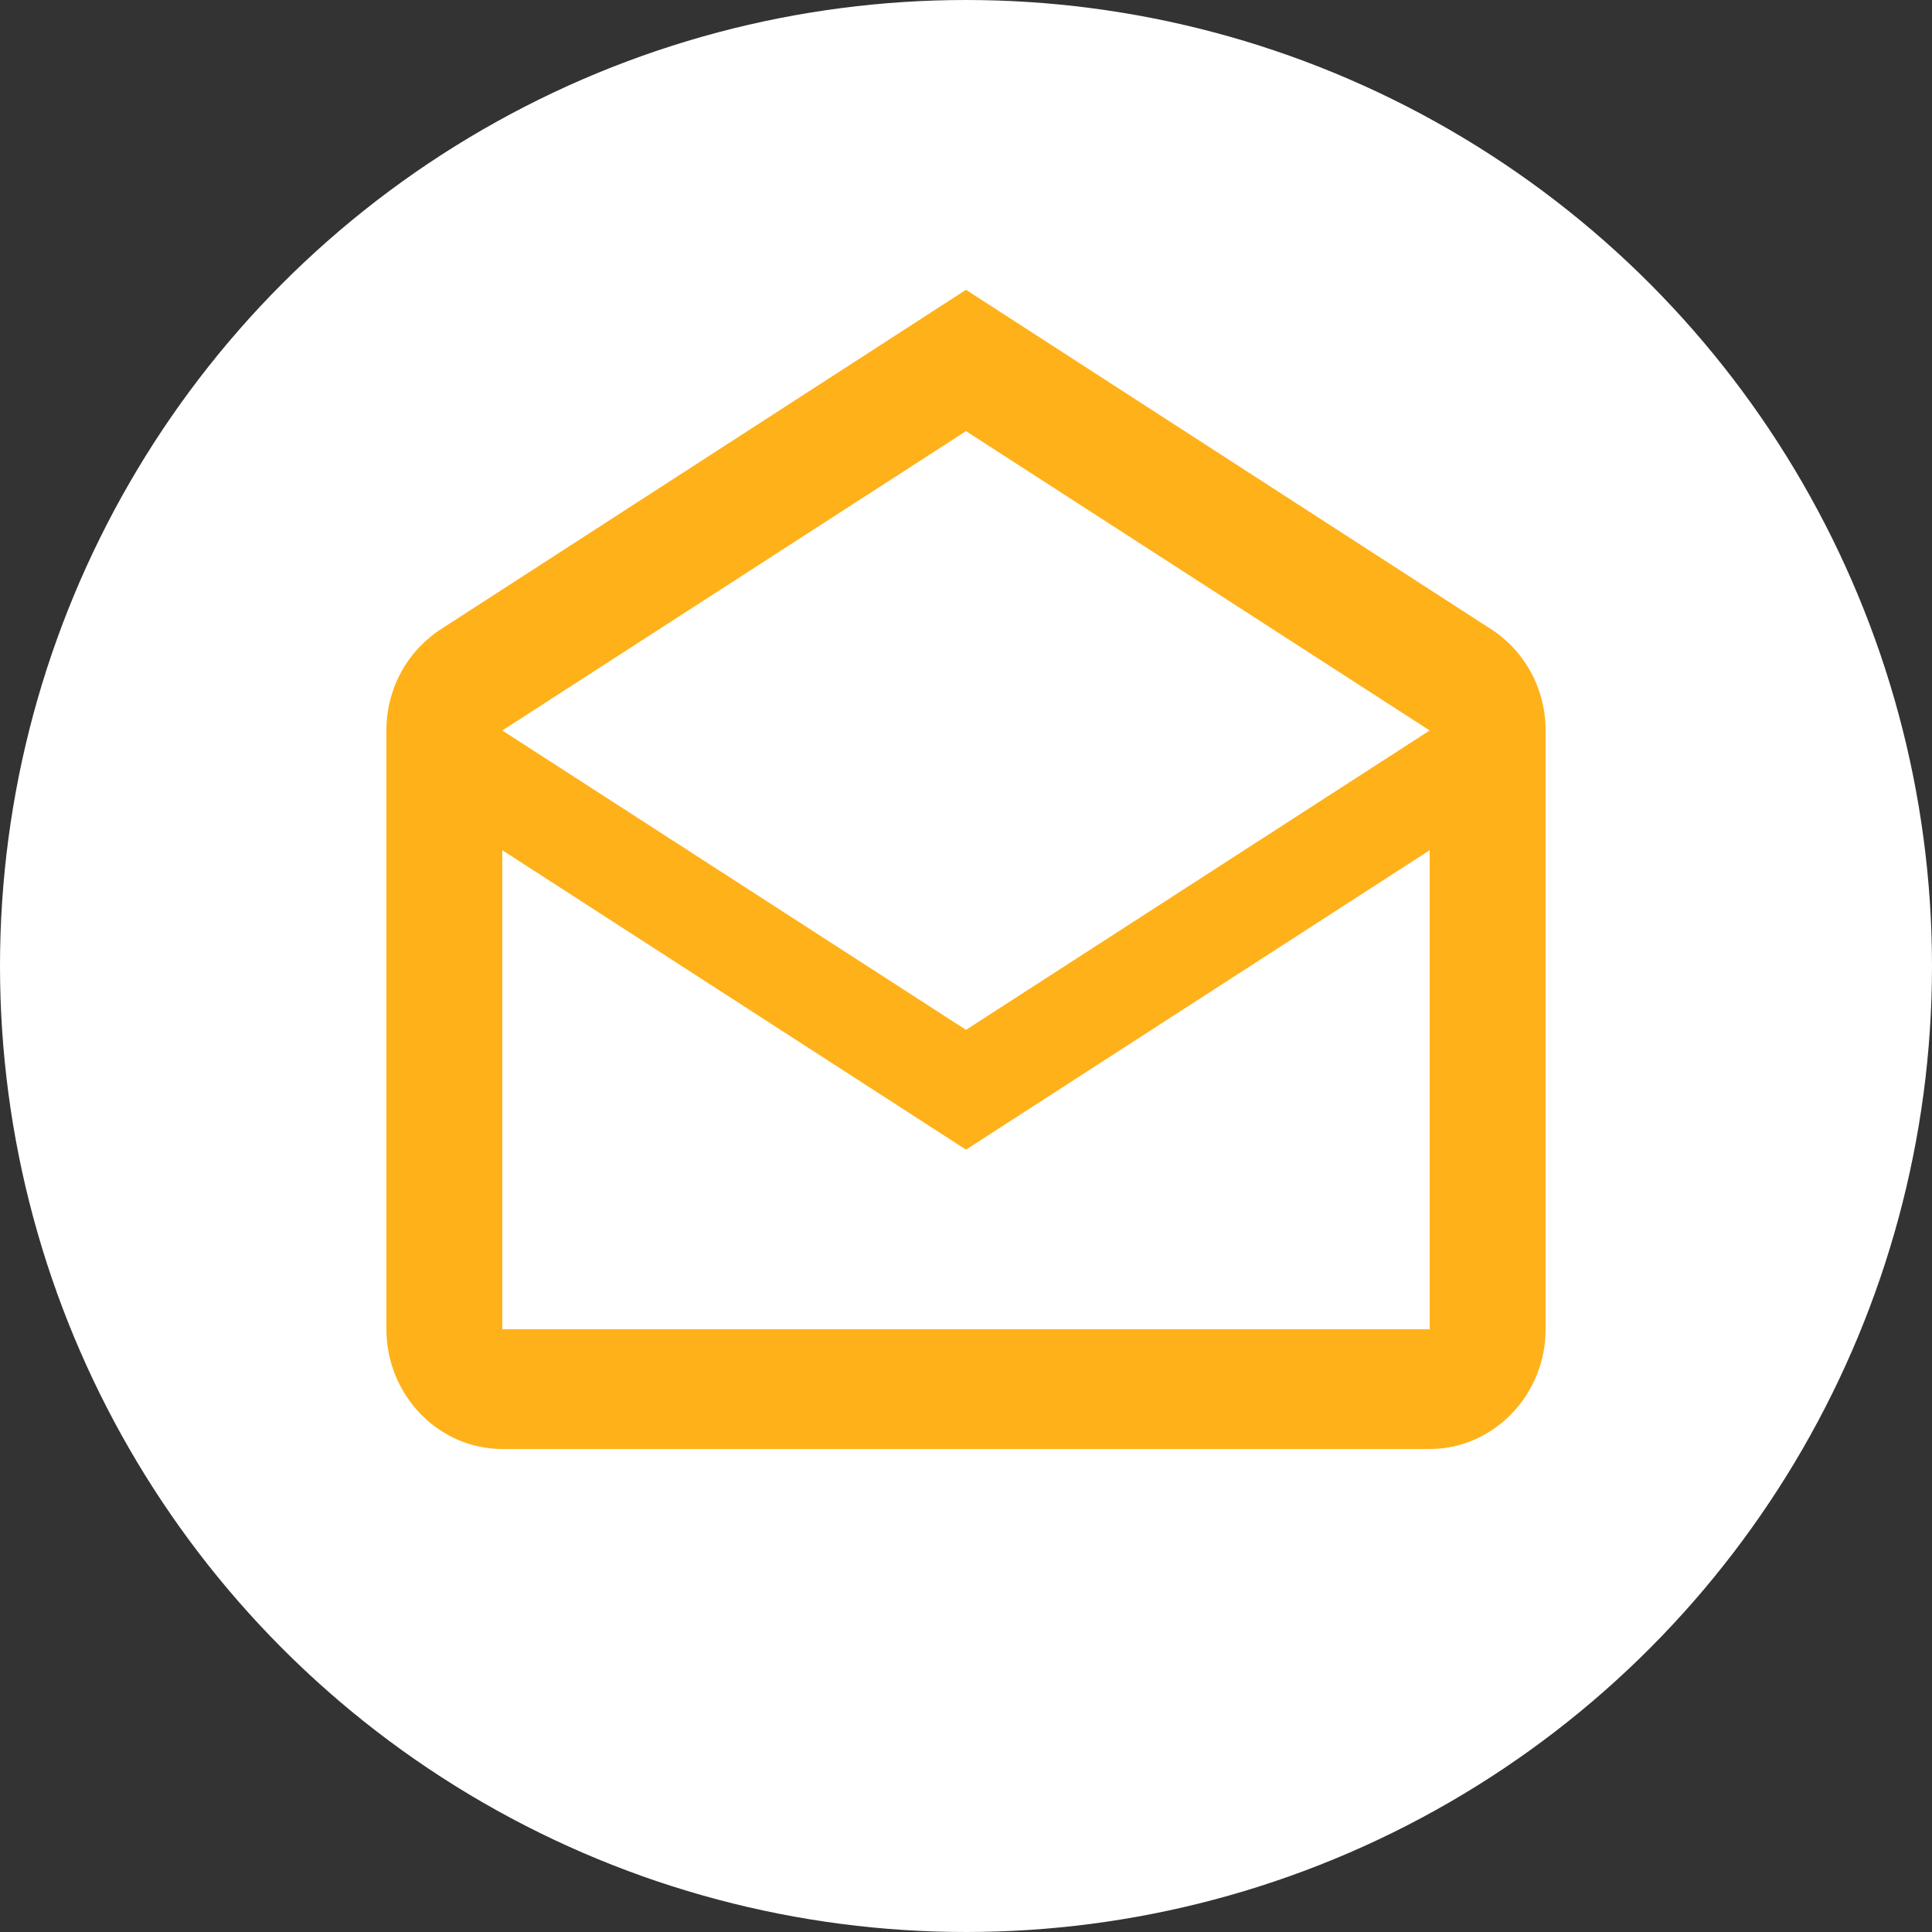 <svg width="40" height="40" viewBox="0 0 40 40" fill="none" xmlns="http://www.w3.org/2000/svg">
<rect x="0" y="0" width="40" height="40" fill="#333333" stroke="none"/>
<g clip-path="url(#clip0_1010_1142)">
<circle cx="20" cy="20" r="19.5" fill="white" stroke="white"/>
<path d="M30.836 13.004L20 6L9.164 13.004C8.468 13.438 8 14.219 8 15.124V27.521C8 28.884 9.08 30 10.4 30H29.6C30.92 30 32 28.884 32 27.521V15.124C32 14.219 31.532 13.438 30.836 13.004ZM29.6 27.521H10.4V17.603L20 23.802L29.6 17.603V27.521ZM20 21.322L10.4 15.124L20 8.926L29.6 15.124L20 21.322Z" fill="#FFB11A"/>
</g>
<defs>
<clipPath id="clip0_1010_1142">
<rect width="40" height="40" fill="white"/>
</clipPath>
</defs>
</svg>
